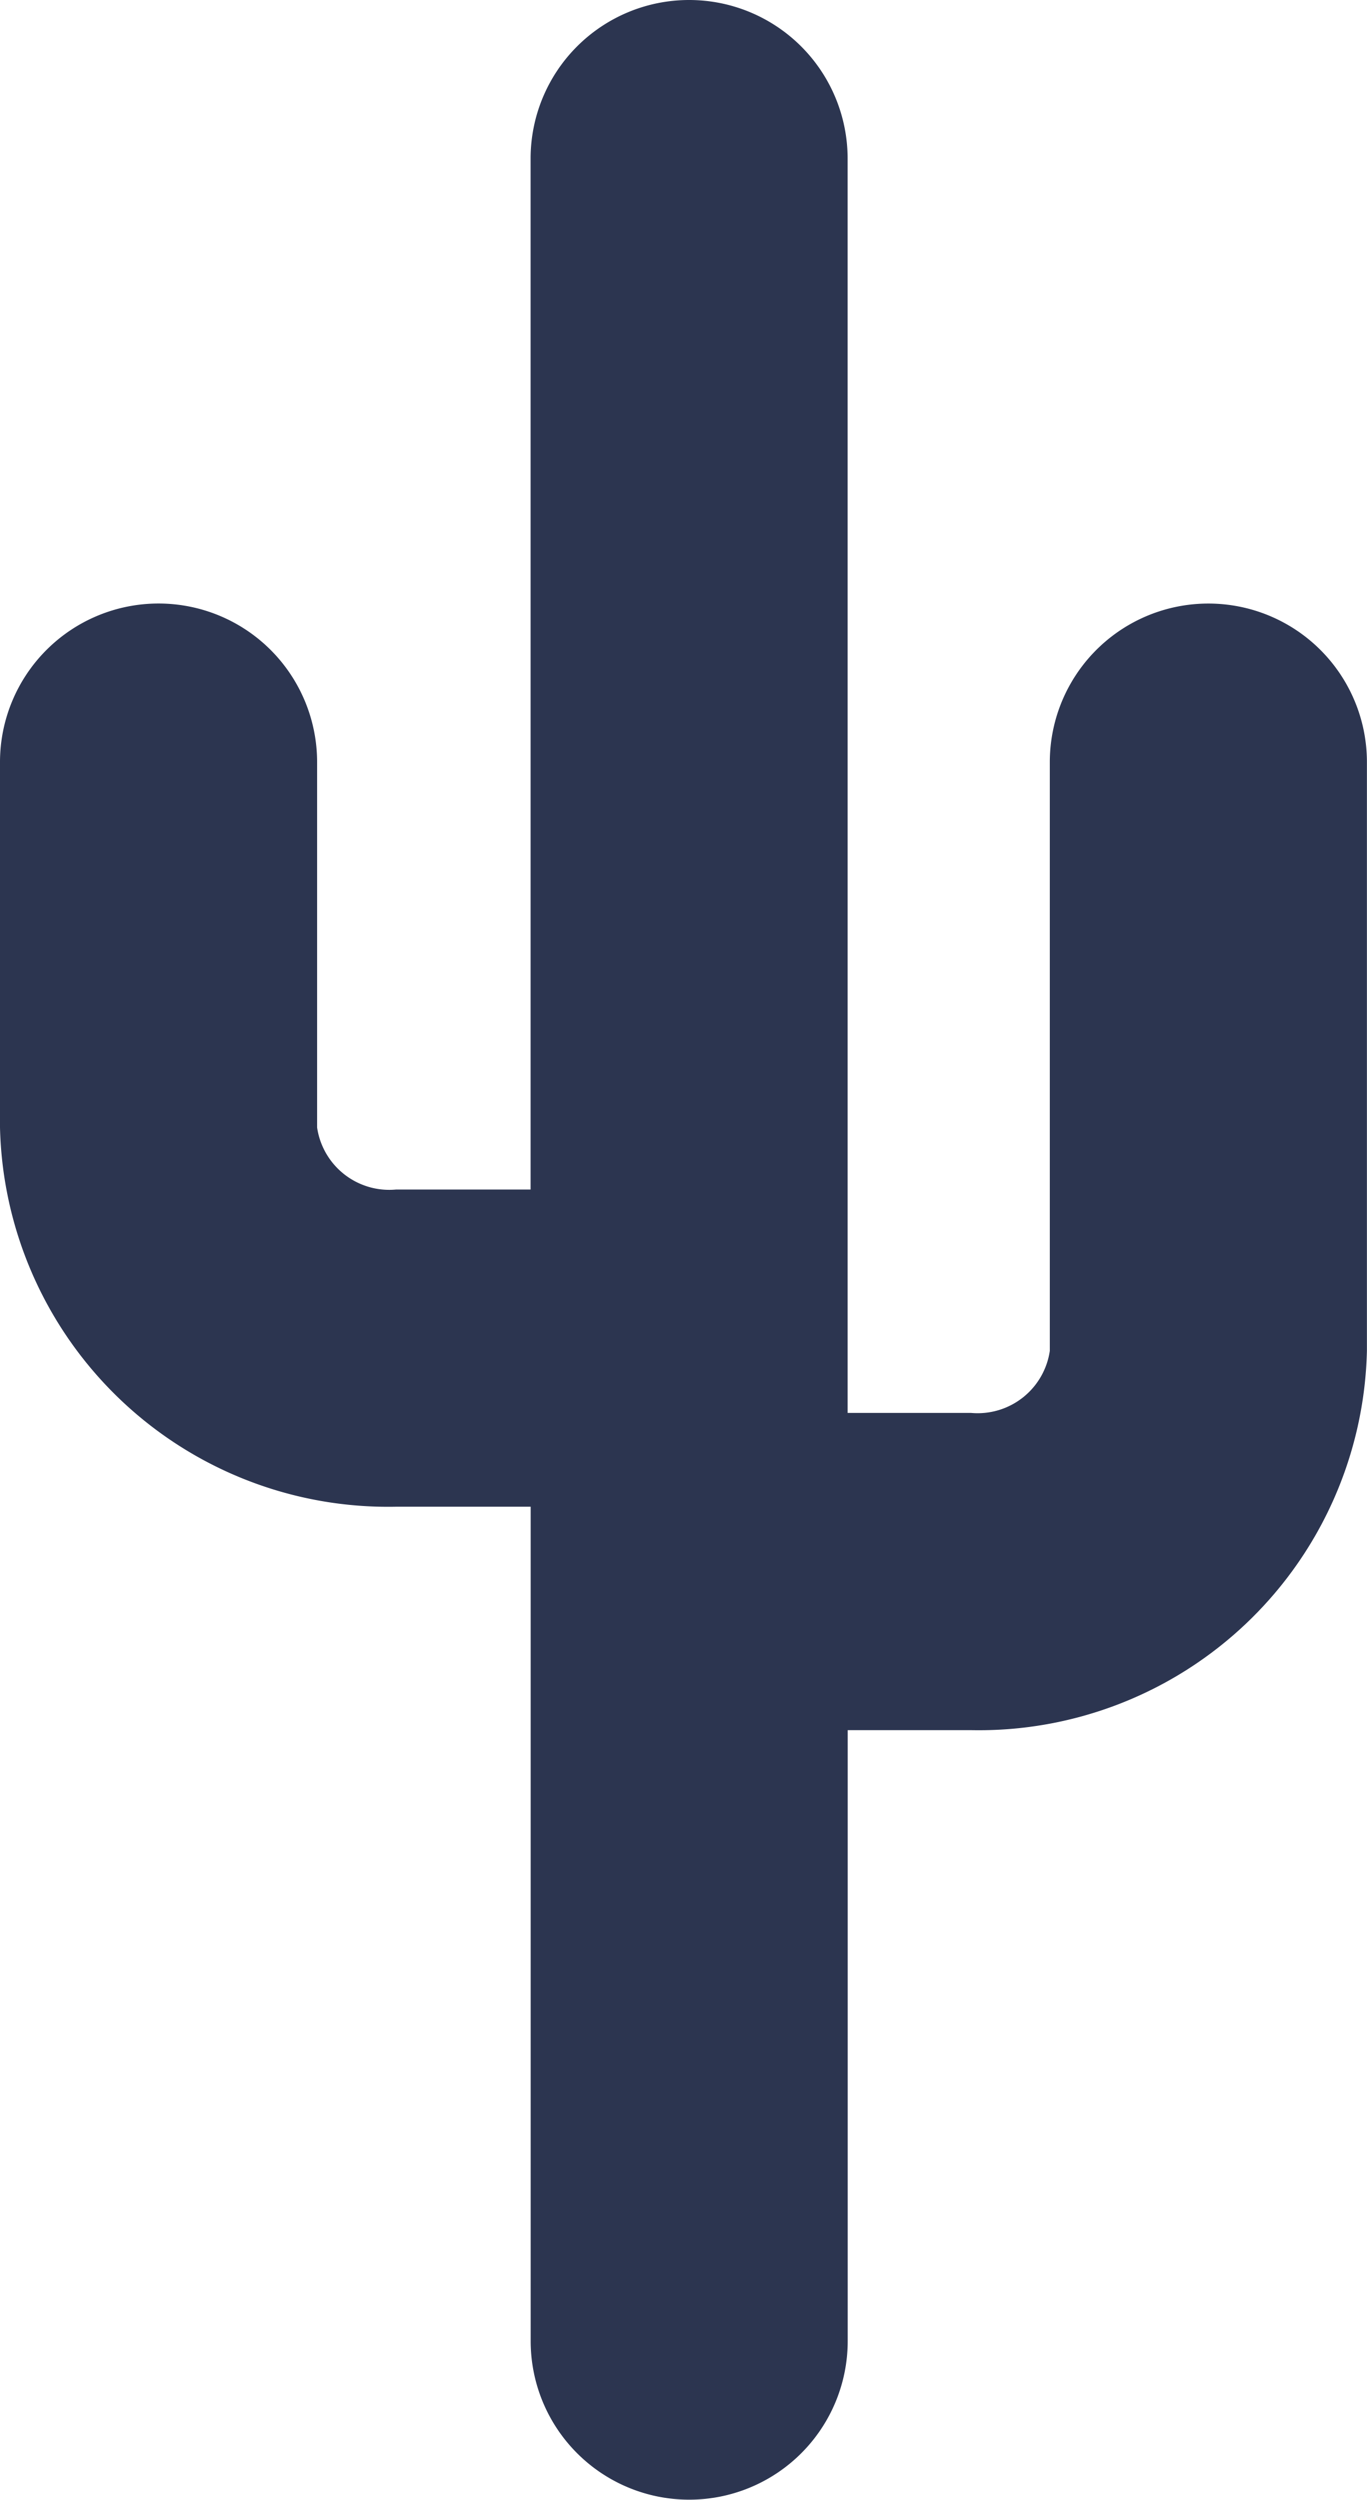 <svg xmlns="http://www.w3.org/2000/svg" width="17.058" height="31.179" viewBox="0 0 17.058 31.179"><g transform="translate(0 0)"><path d="M15.08,7.528A1.978,1.978,0,0,0,13.1,9.506v7.343a.91.91,0,0,1-.983.774h-1.54V1.978a1.978,1.978,0,1,0-3.956,0V14.837H4.94a.91.91,0,0,1-.983-.774V9.506A1.978,1.978,0,1,0,0,9.506v4.557a4.844,4.844,0,0,0,4.94,4.73H6.622V29.2a1.978,1.978,0,0,0,3.956,0V21.58h1.54a4.844,4.844,0,0,0,4.939-4.731V9.506A1.978,1.978,0,0,0,15.08,7.528" transform="translate(0 0)" fill="#2c3550"/></g></svg>